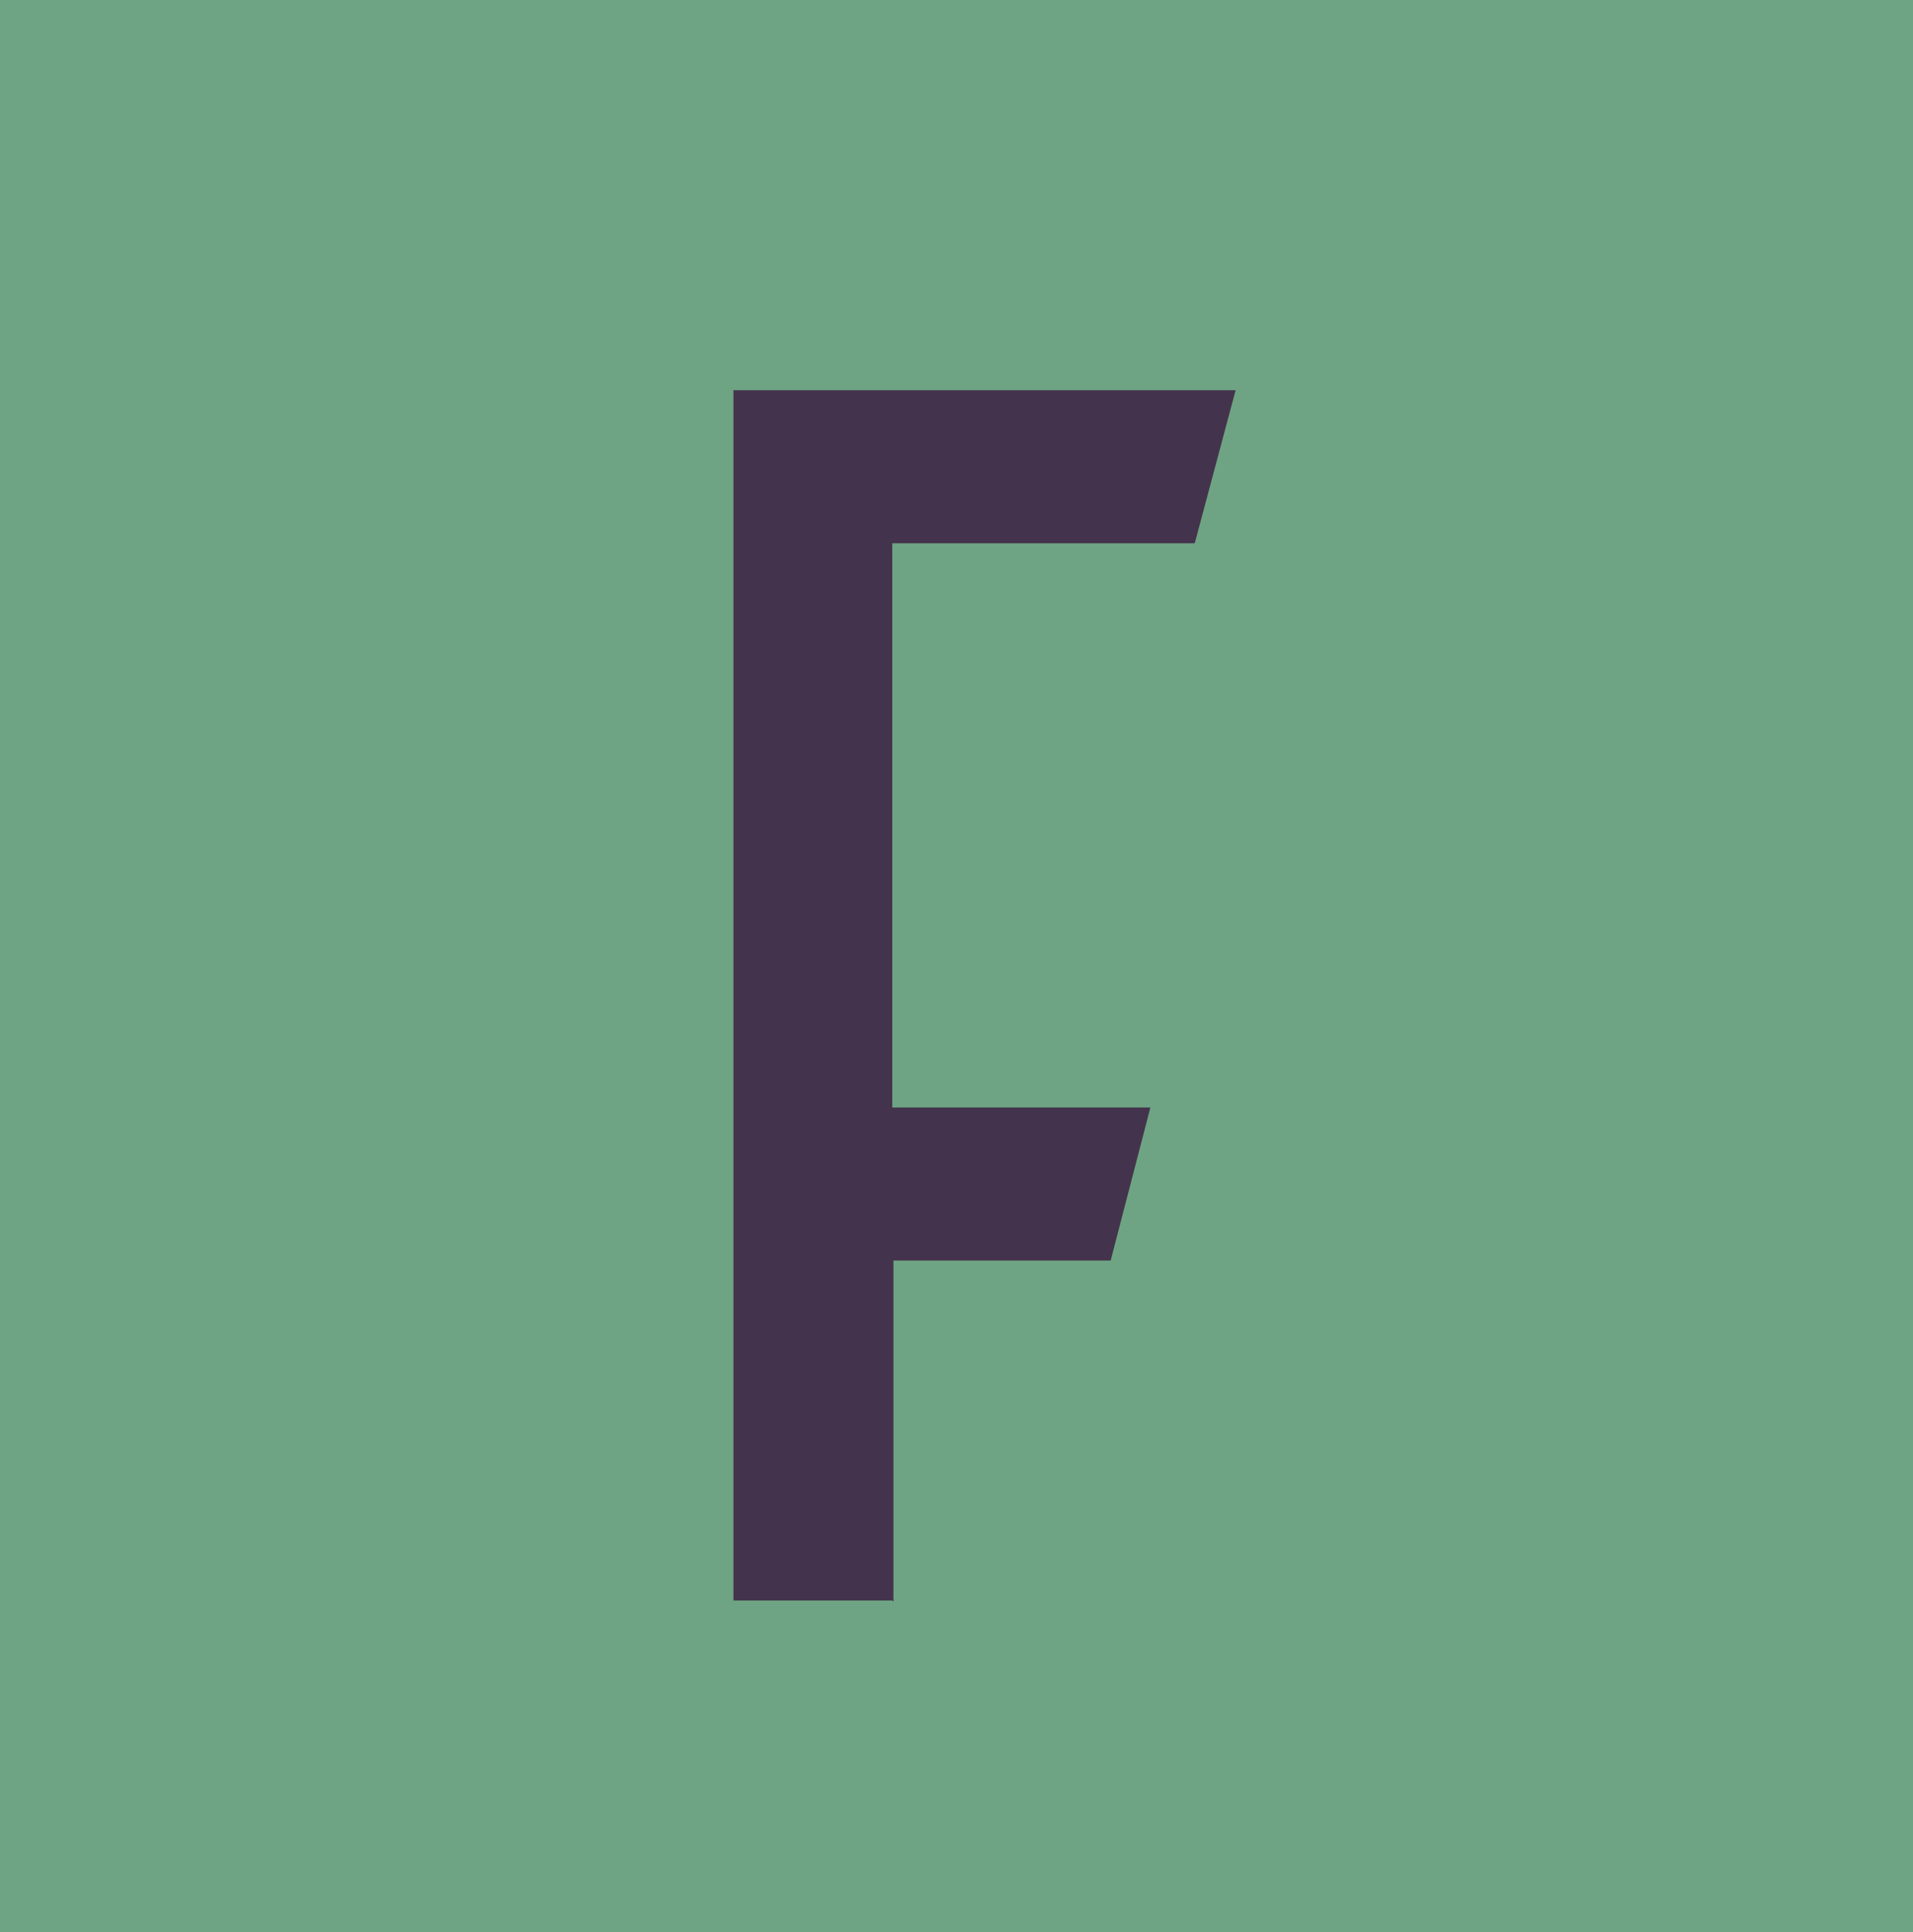 <svg xmlns="http://www.w3.org/2000/svg" id="Layer_1" data-name="Layer 1" viewBox="0 0 16.38 16.54"><defs><style> .cls-1 { fill: #6ea483; } .cls-1, .cls-2 { stroke-width: 0px; } .cls-2 { fill: #44334c; } </style></defs><rect class="cls-1" width="16.38" height="16.54"></rect><g><path class="cls-2" d="M10.44,3.45l-.29,1.1h-2.61v5.03h2.18l-.29,1.1h-1.89v2.92h-1.16V3.45h4.06Z"></path><path class="cls-2" d="M7.64,13.7h-1.36V3.34h4.3l-.35,1.31h-2.59v4.83h2.21l-.34,1.31h-1.86v2.92ZM6.47,13.5h.96v-2.92h1.91l.24-.9h-2.15v-5.24h2.64l.24-.9h-3.83v9.95Z"></path></g></svg>